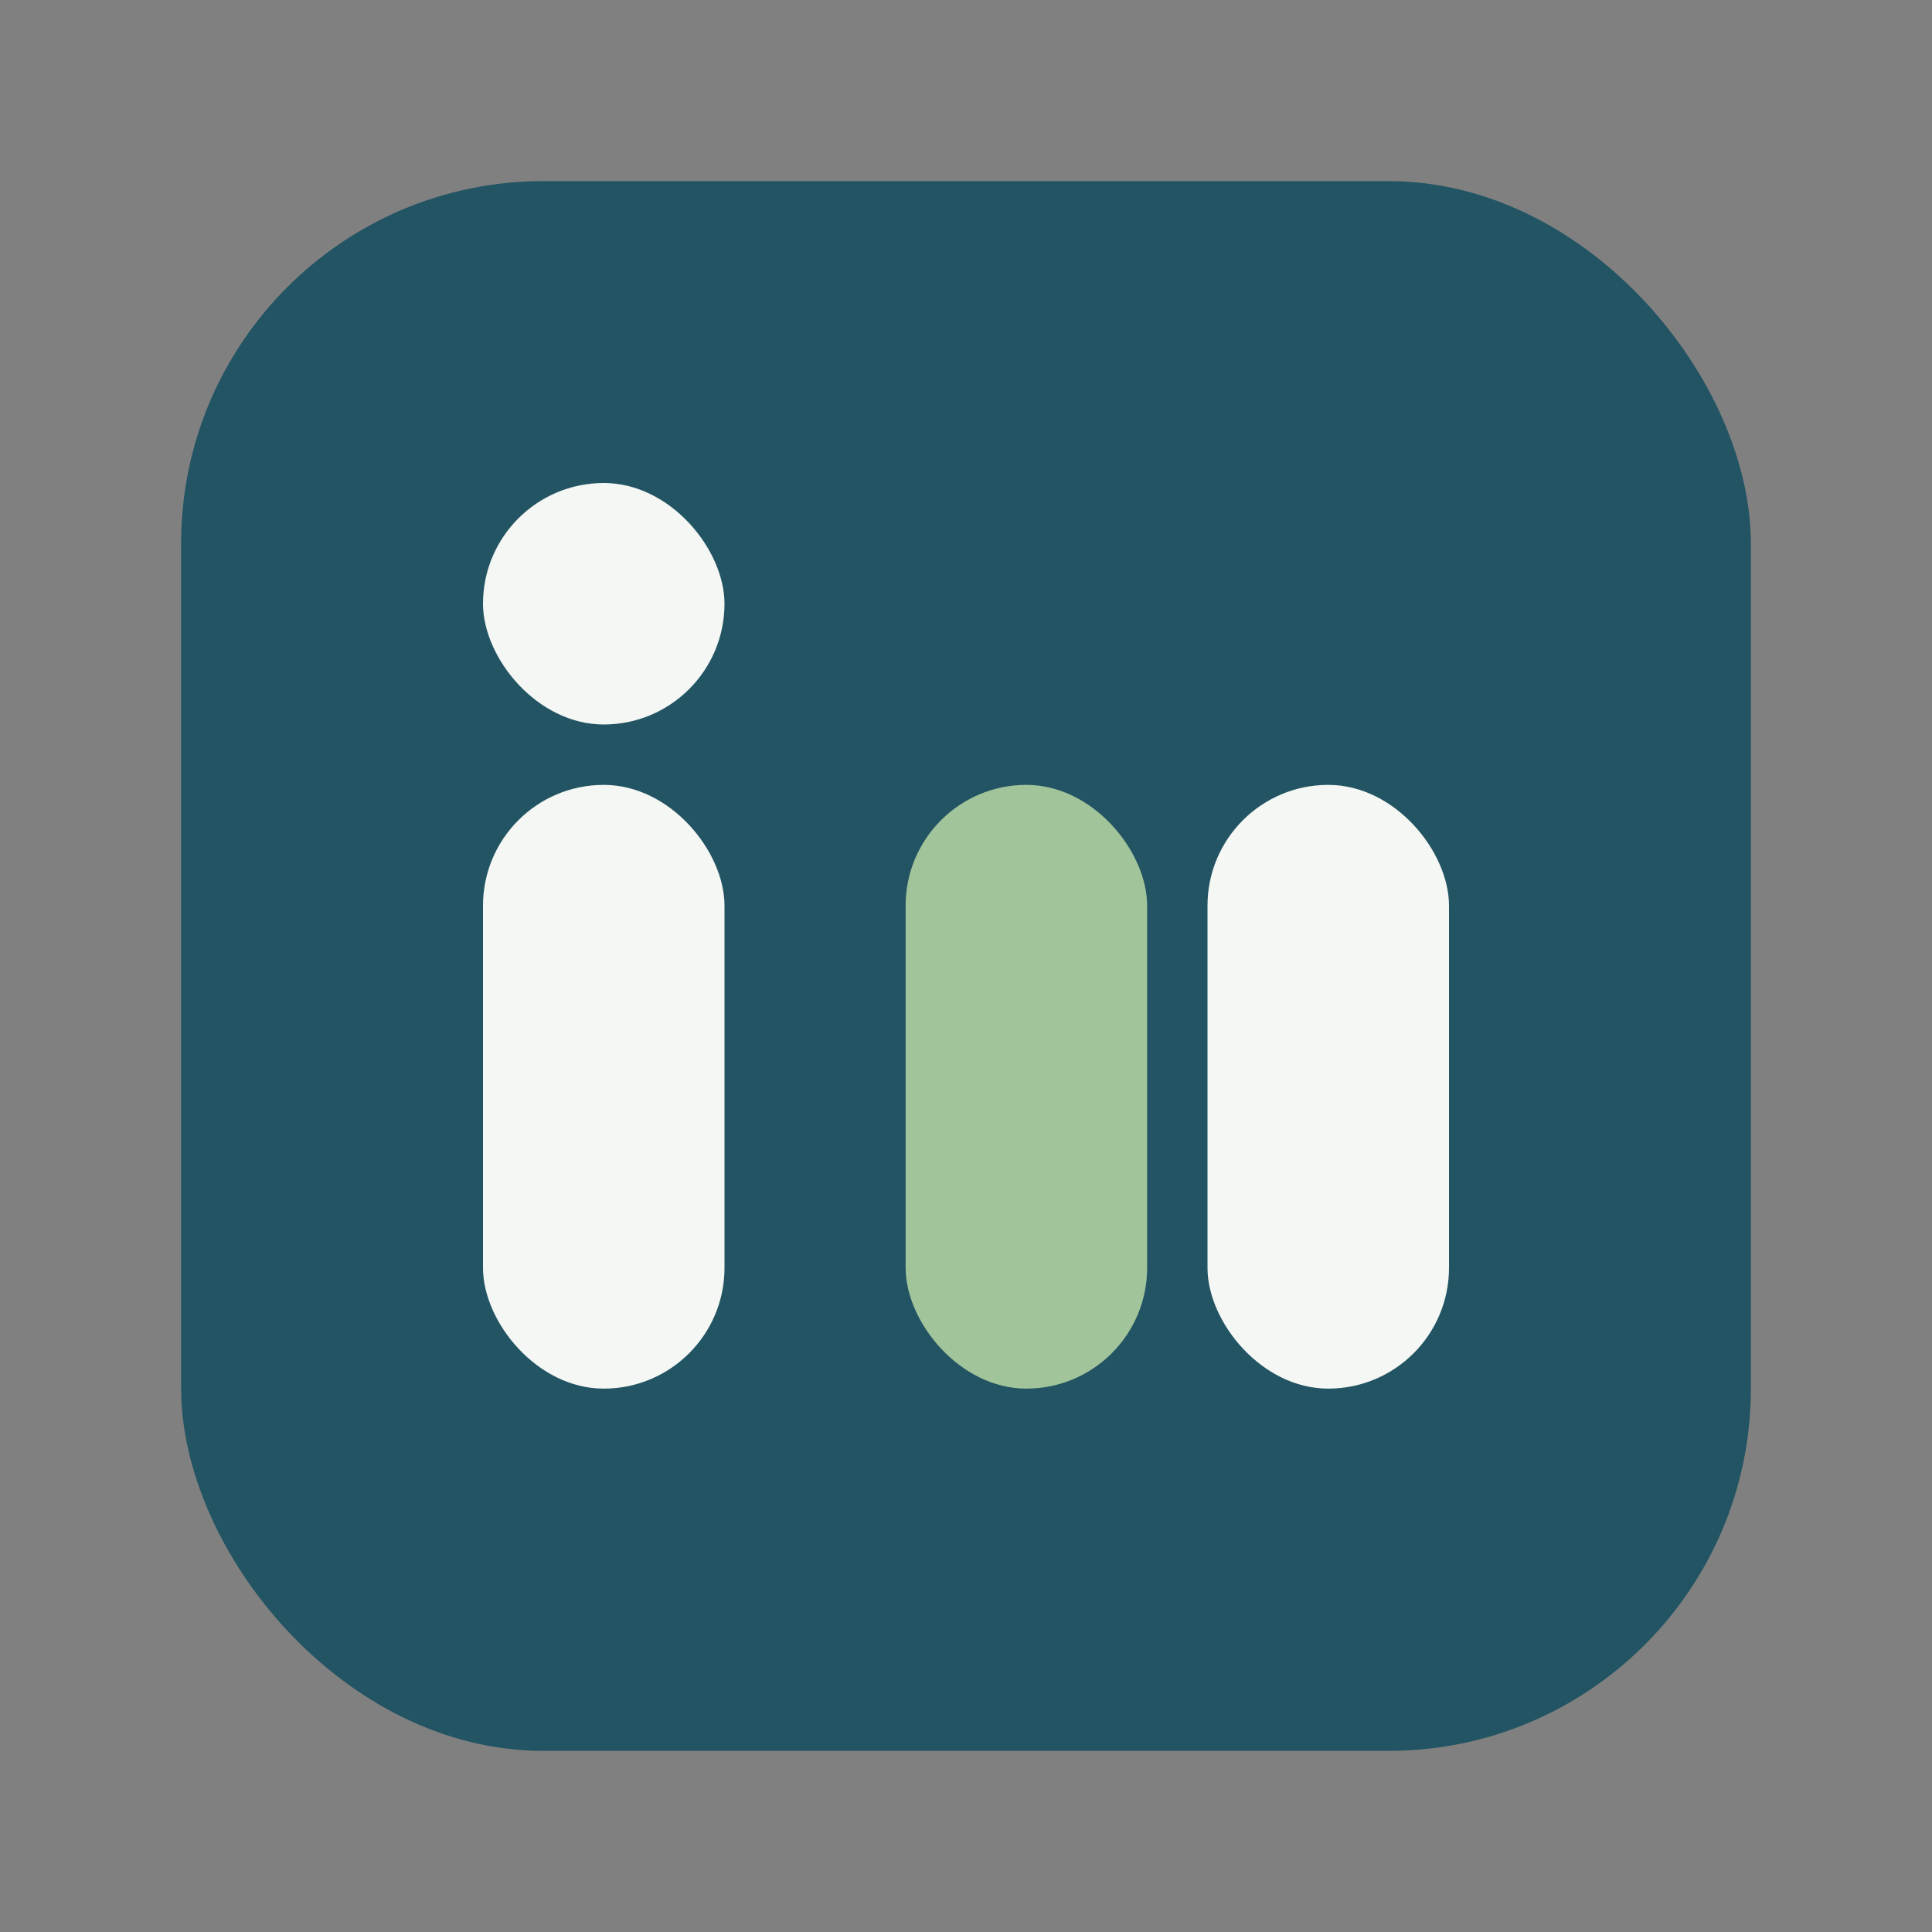 <?xml version="1.0" encoding="UTF-8"?>
<svg xmlns="http://www.w3.org/2000/svg" width="32" height="32" viewBox="0 0 32 32"><rect x="0" y="0" width="32" height="32" fill="#808080" stroke="none"/><rect x="3" y="3" width="26" height="26" rx="6" fill="#225463"/><rect x="8" y="13" width="4" height="10" rx="2" fill="#F4F7F3"/><rect x="8" y="8" width="4" height="4" rx="2" fill="#F4F7F3"/><rect x="15" y="13" width="4" height="10" rx="2" fill="#A2C49B"/><rect x="20" y="13" width="4" height="10" rx="2" fill="#F4F7F3"/></svg>